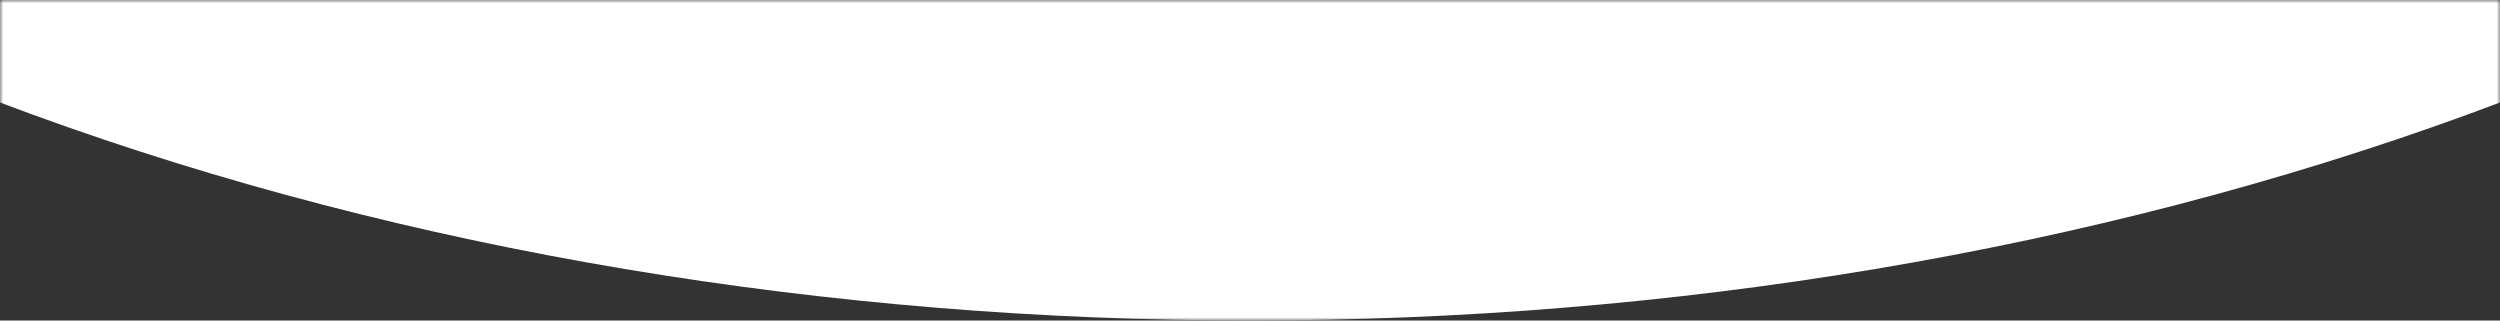 <svg width="390" height="50" viewBox="0 0 390 50" fill="none" xmlns="http://www.w3.org/2000/svg">
<rect x="0" y="0" width="390" height="50" fill="#333333" stroke="none"/>
<mask id="mask0_3621_4876" style="mask-type:alpha" maskUnits="userSpaceOnUse" x="0" y="0" width="390" height="50">
<rect width="390" height="50" fill="#D9D9D9"/>
</mask>
<g mask="url(#mask0_3621_4876)">
<ellipse cx="195" cy="-190" rx="380" ry="240" fill="white"/>
</g>
</svg>
